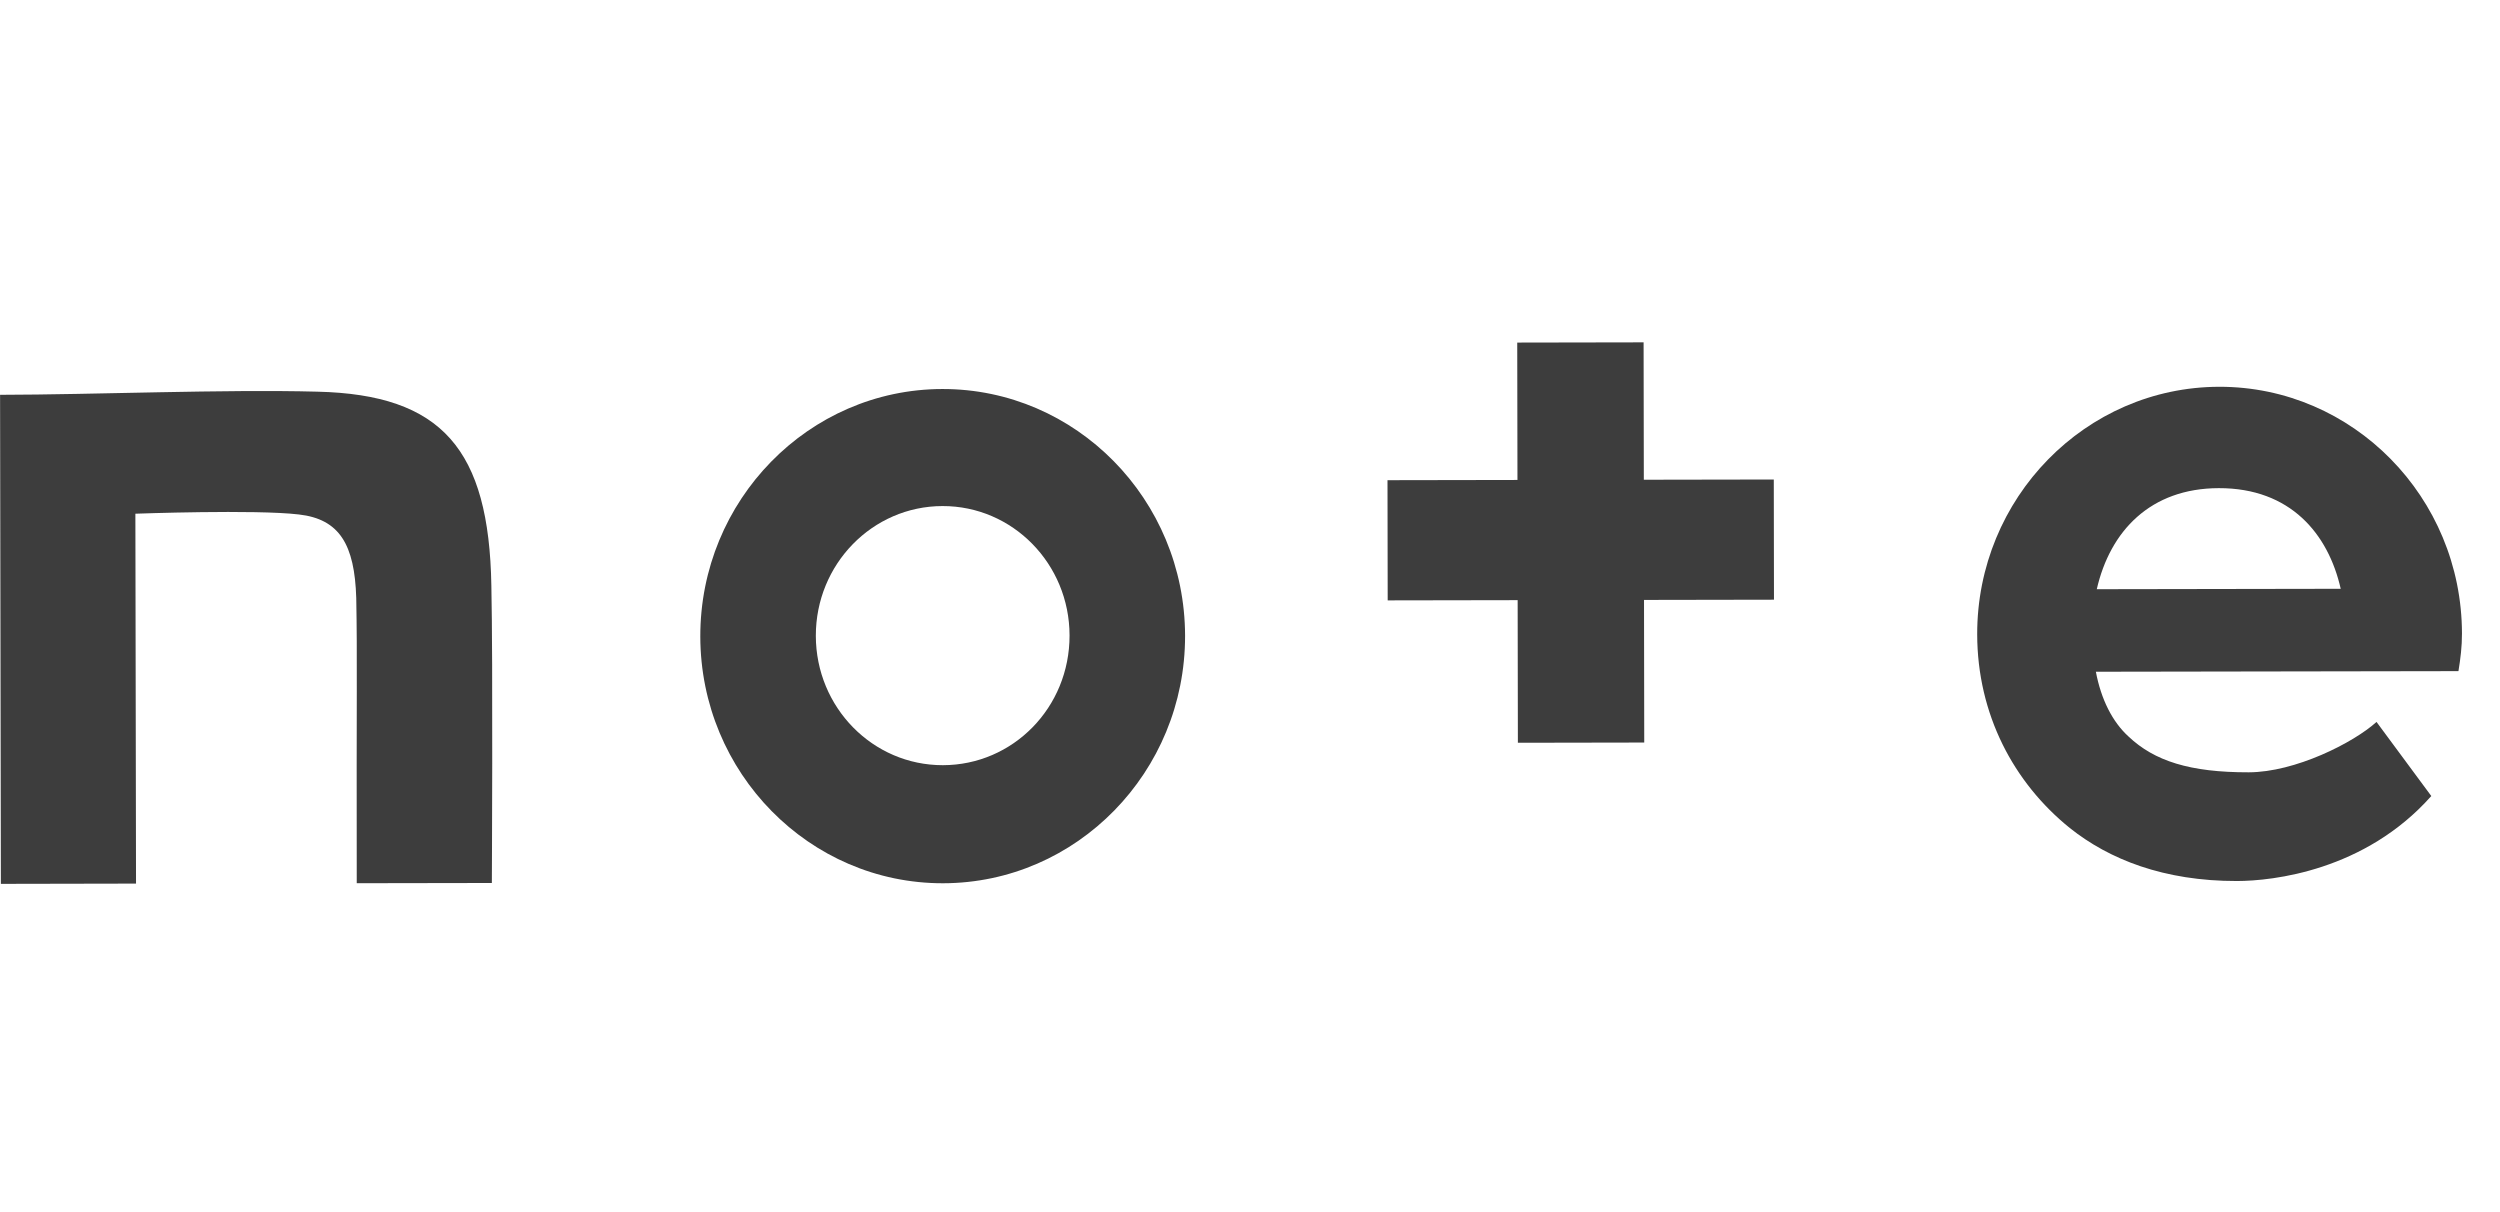 <svg width="66" height="32" viewBox="0 0 66 32" fill="none" xmlns="http://www.w3.org/2000/svg">
<path d="M8.375 10.34C5.924 10.275 2.494 10.419 0.002 10.423L0.023 23.334L3.591 23.327L3.574 13.562C3.574 13.562 6.746 13.446 7.89 13.582C8.966 13.704 9.362 14.379 9.405 15.786C9.435 17.386 9.409 18.227 9.418 23.317L12.985 23.311C12.985 23.311 13.016 17.49 12.972 15.463C12.911 11.863 11.67 10.417 8.375 10.34Z" fill="#3D3D3D"/>
<path d="M24.877 10.27C21.35 10.276 18.482 13.205 18.488 16.805C18.494 20.405 21.372 23.325 24.898 23.318C28.424 23.312 31.292 20.383 31.286 16.783C31.28 13.183 28.403 10.264 24.877 10.27ZM24.893 20.201C23.041 20.204 21.541 18.676 21.538 16.786C21.535 14.897 23.03 13.363 24.882 13.36C26.733 13.356 28.233 14.885 28.236 16.774C28.24 18.678 26.744 20.198 24.893 20.201Z" fill="#3D3D3D"/>
<path d="M64.996 16.724C64.99 13.124 62.113 10.205 58.587 10.211C55.06 10.218 52.192 13.147 52.198 16.747C52.202 18.857 53.158 20.662 54.644 21.86C55.68 22.686 57.124 23.262 59.057 23.259C59.997 23.257 62.433 22.991 64.186 21.015L62.74 19.059C62.128 19.612 60.591 20.387 59.366 20.389C57.814 20.392 56.874 20.09 56.192 19.443C55.769 19.058 55.469 18.465 55.331 17.734L64.903 17.718C64.957 17.387 64.997 17.069 64.996 16.724ZM55.355 15.555C55.706 14.023 56.767 12.89 58.577 12.887C60.47 12.884 61.466 14.096 61.795 15.544L55.355 15.555Z" fill="#3D3D3D"/>
<path d="M43.391 9.038L40.055 9.044L40.061 12.671L36.63 12.677L36.635 15.85L40.066 15.844L40.072 19.609L43.408 19.603L43.402 15.838L46.833 15.832L46.828 12.659L43.397 12.665L43.391 9.038Z" fill="#3D3D3D"/>
</svg>
